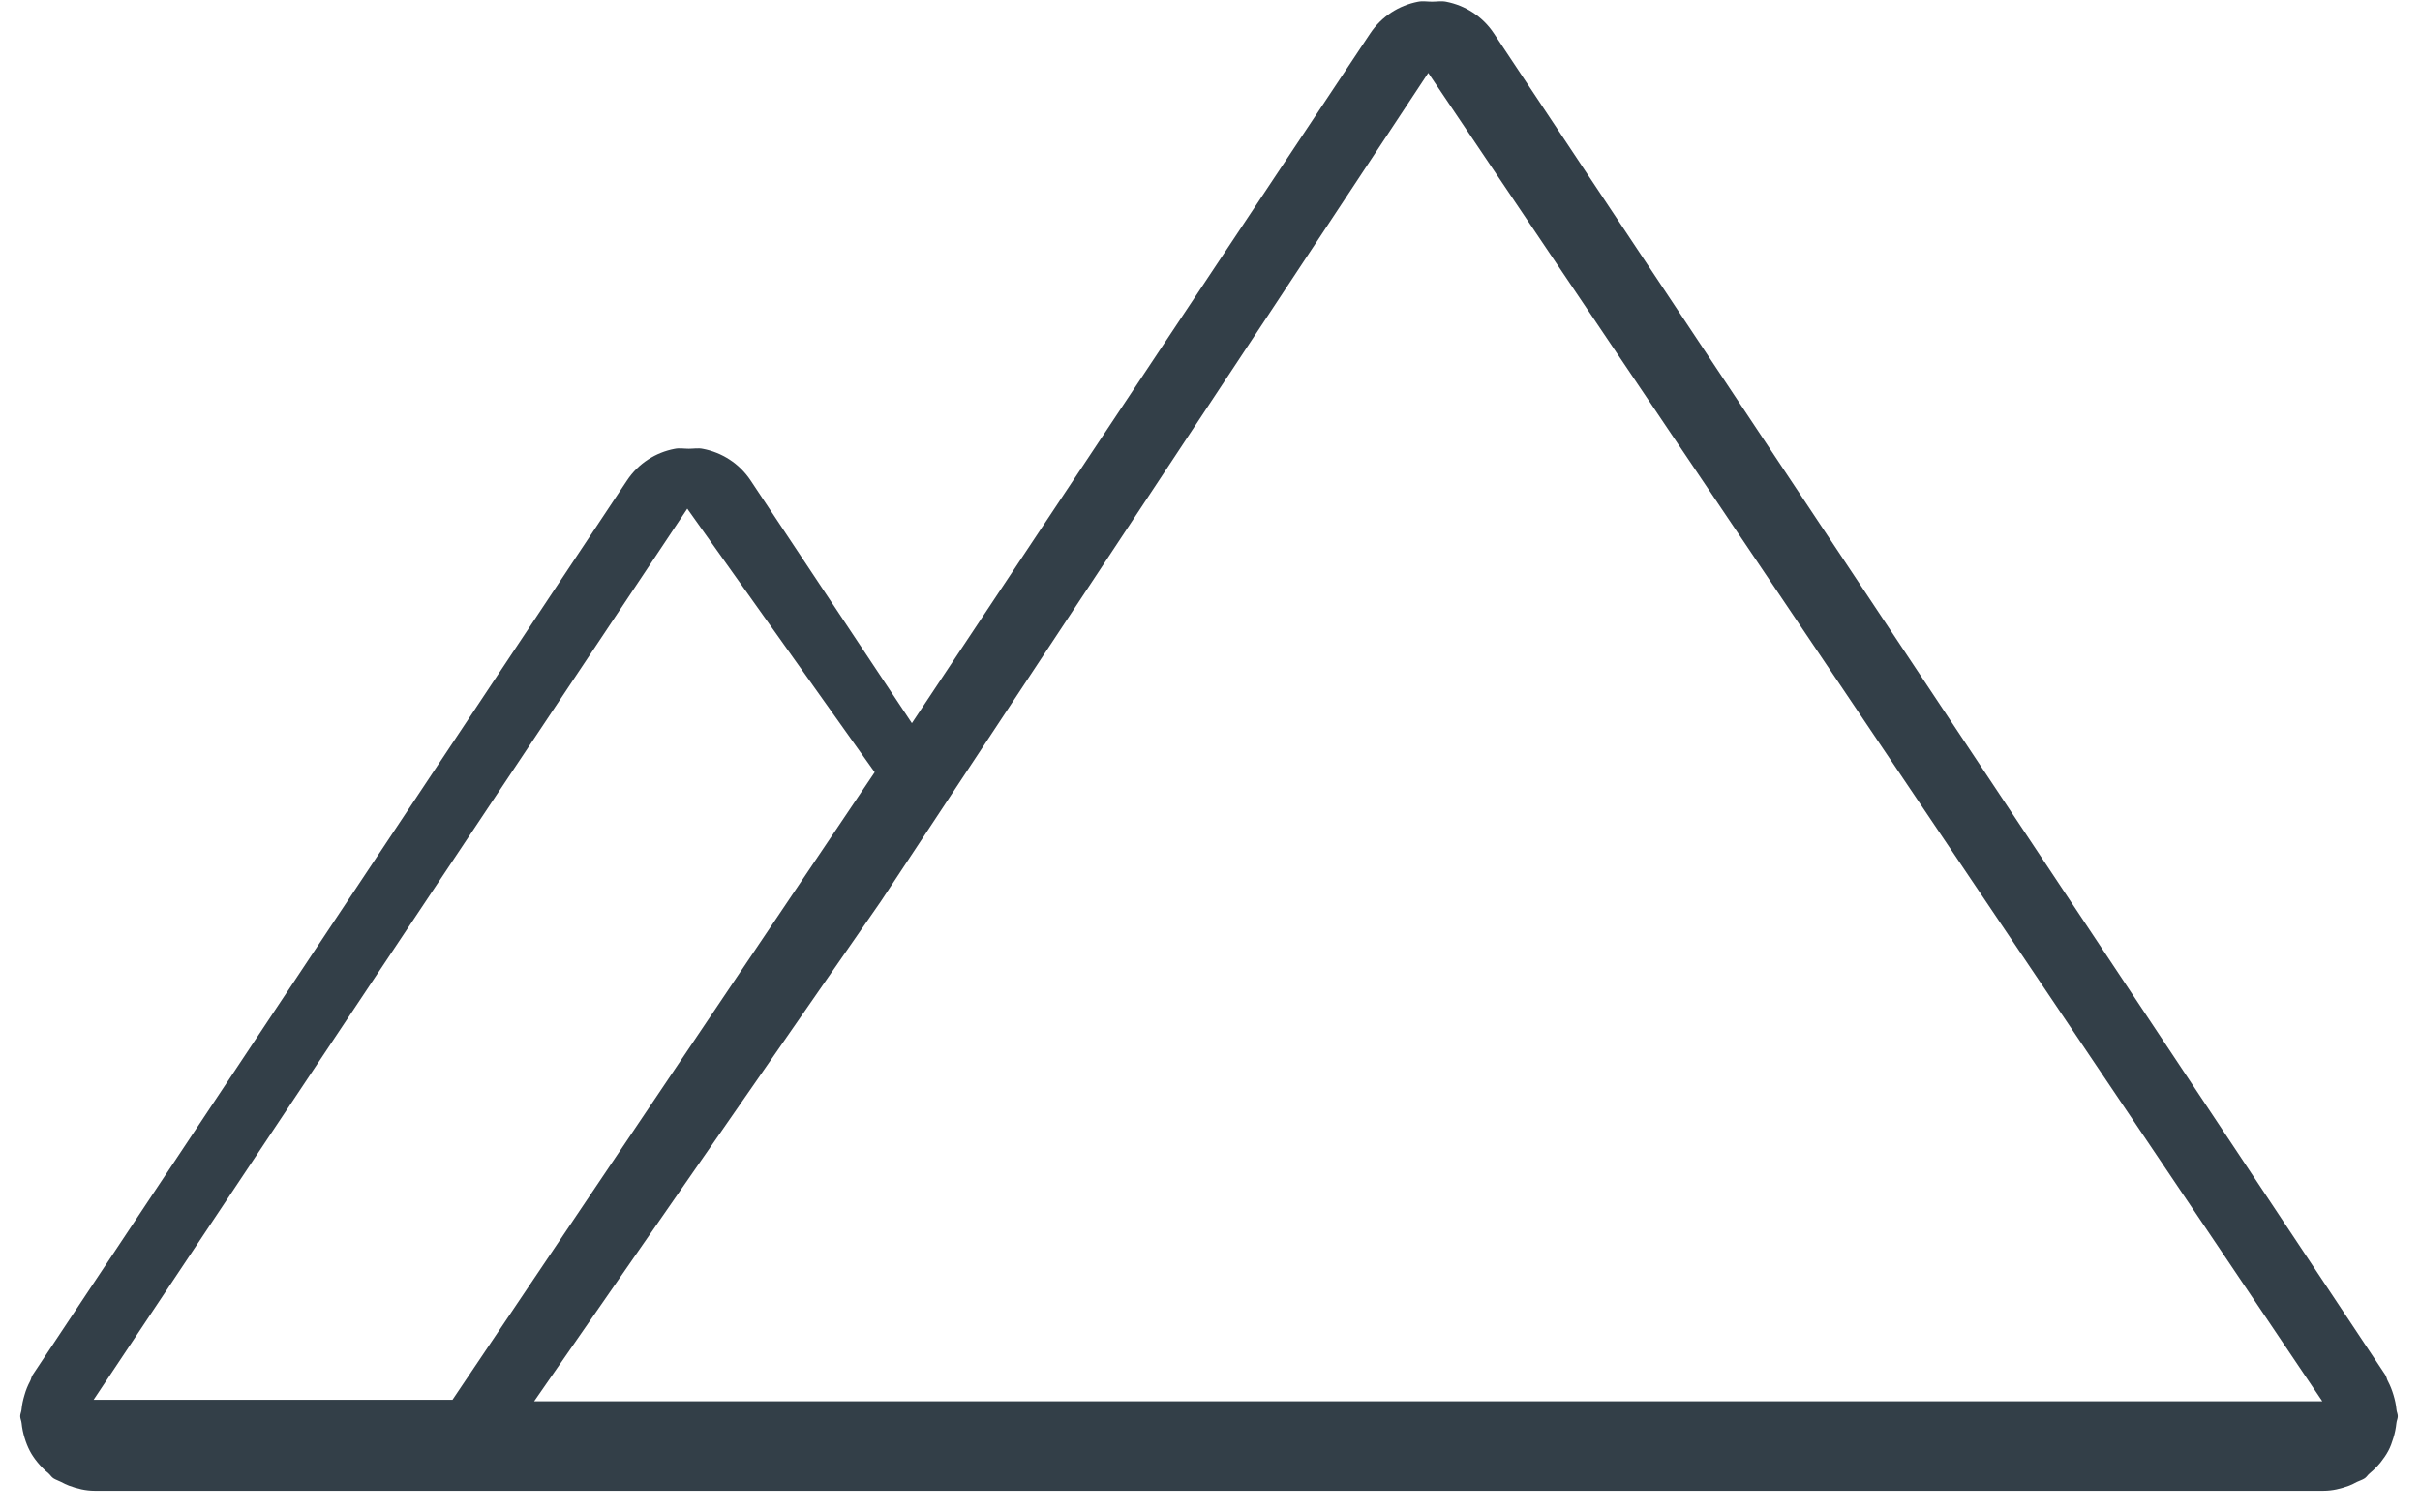 <?xml version="1.0" encoding="UTF-8"?>
<svg width="64px" height="40px" viewBox="0 0 64 40" version="1.1" xmlns="http://www.w3.org/2000/svg" xmlns:xlink="http://www.w3.org/1999/xlink">
    <!-- Generator: Sketch 64 (93537) - https://sketch.com -->
    <title>Shape</title>
    <desc>Created with Sketch.</desc>
    <g id="Page-1" stroke="none" stroke-width="1" fill="none" fill-rule="evenodd">
        <g id="BECOME-PARTNER-v4" transform="translate(-148, -1094)" fill="#333F48" fill-rule="nonzero">
            <g id="OUR-PROCESS" transform="translate(147, 871)">
                <g id="INCON" transform="translate(0, 129)">
                    <g id="STEP2" transform="translate(1, 80)">
                        <g id="Group" transform="translate(0, 14)">
                            <path d="M63.295,38.033 C63.336,37.901 63.362,37.773 63.376,37.637 C63.381,37.574 63.413,37.519 63.413,37.454 C63.413,37.393 63.383,37.34 63.378,37.281 C63.366,37.149 63.338,37.023 63.299,36.893 C63.26,36.763 63.213,36.642 63.15,36.524 C63.12,36.471 63.116,36.412 63.083,36.361 L39.509,0.885 C39.207,0.428 38.743,0.142 38.246,0.045 C38.122,0.02 37.997,0.043 37.873,0.043 C37.747,0.043 37.623,0.02 37.5,0.045 C37.001,0.142 36.541,0.428 36.236,0.885 L24.116,19.125 L19.853,12.709 C19.55,12.252 19.087,11.965 18.588,11.87 C18.464,11.844 18.34,11.868 18.216,11.868 C18.093,11.868 17.967,11.844 17.843,11.87 C17.344,11.965 16.884,12.25 16.58,12.709 L0.864,36.361 C0.829,36.412 0.825,36.473 0.797,36.524 C0.734,36.642 0.685,36.761 0.648,36.893 C0.609,37.021 0.581,37.149 0.569,37.281 C0.564,37.34 0.534,37.393 0.534,37.454 C0.534,37.519 0.566,37.574 0.571,37.637 C0.585,37.773 0.611,37.901 0.652,38.033 C0.689,38.154 0.732,38.262 0.789,38.372 C0.846,38.481 0.913,38.577 0.994,38.676 C1.082,38.782 1.173,38.875 1.281,38.964 C1.328,39.003 1.357,39.058 1.41,39.094 C1.477,39.137 1.55,39.157 1.62,39.194 C1.687,39.228 1.748,39.261 1.823,39.289 C2.043,39.371 2.271,39.425 2.499,39.425 C2.499,39.425 2.499,39.425 2.501,39.425 L2.501,39.425 L61.45,39.425 L61.45,39.425 C61.452,39.425 61.452,39.425 61.452,39.425 C61.68,39.425 61.906,39.371 62.128,39.289 C62.201,39.261 62.262,39.228 62.33,39.192 C62.401,39.157 62.474,39.139 62.541,39.094 C62.594,39.056 62.623,39.001 62.67,38.964 C62.778,38.875 62.869,38.782 62.957,38.676 C63.034,38.577 63.103,38.481 63.161,38.372 C63.22,38.264 63.258,38.152 63.295,38.033 Z M23.295,23.838 L37.772,1.928 L61.416,37.058 L14.127,37.058 L23.295,23.838 Z M11.966,37.02 L2.475,37.02 L18.176,13.453 L23.132,20.423 L11.966,37.02 Z" id="Shape"></path>
                        </g>
                    </g>
                </g>
            </g>
        </g>
    </g>
</svg>